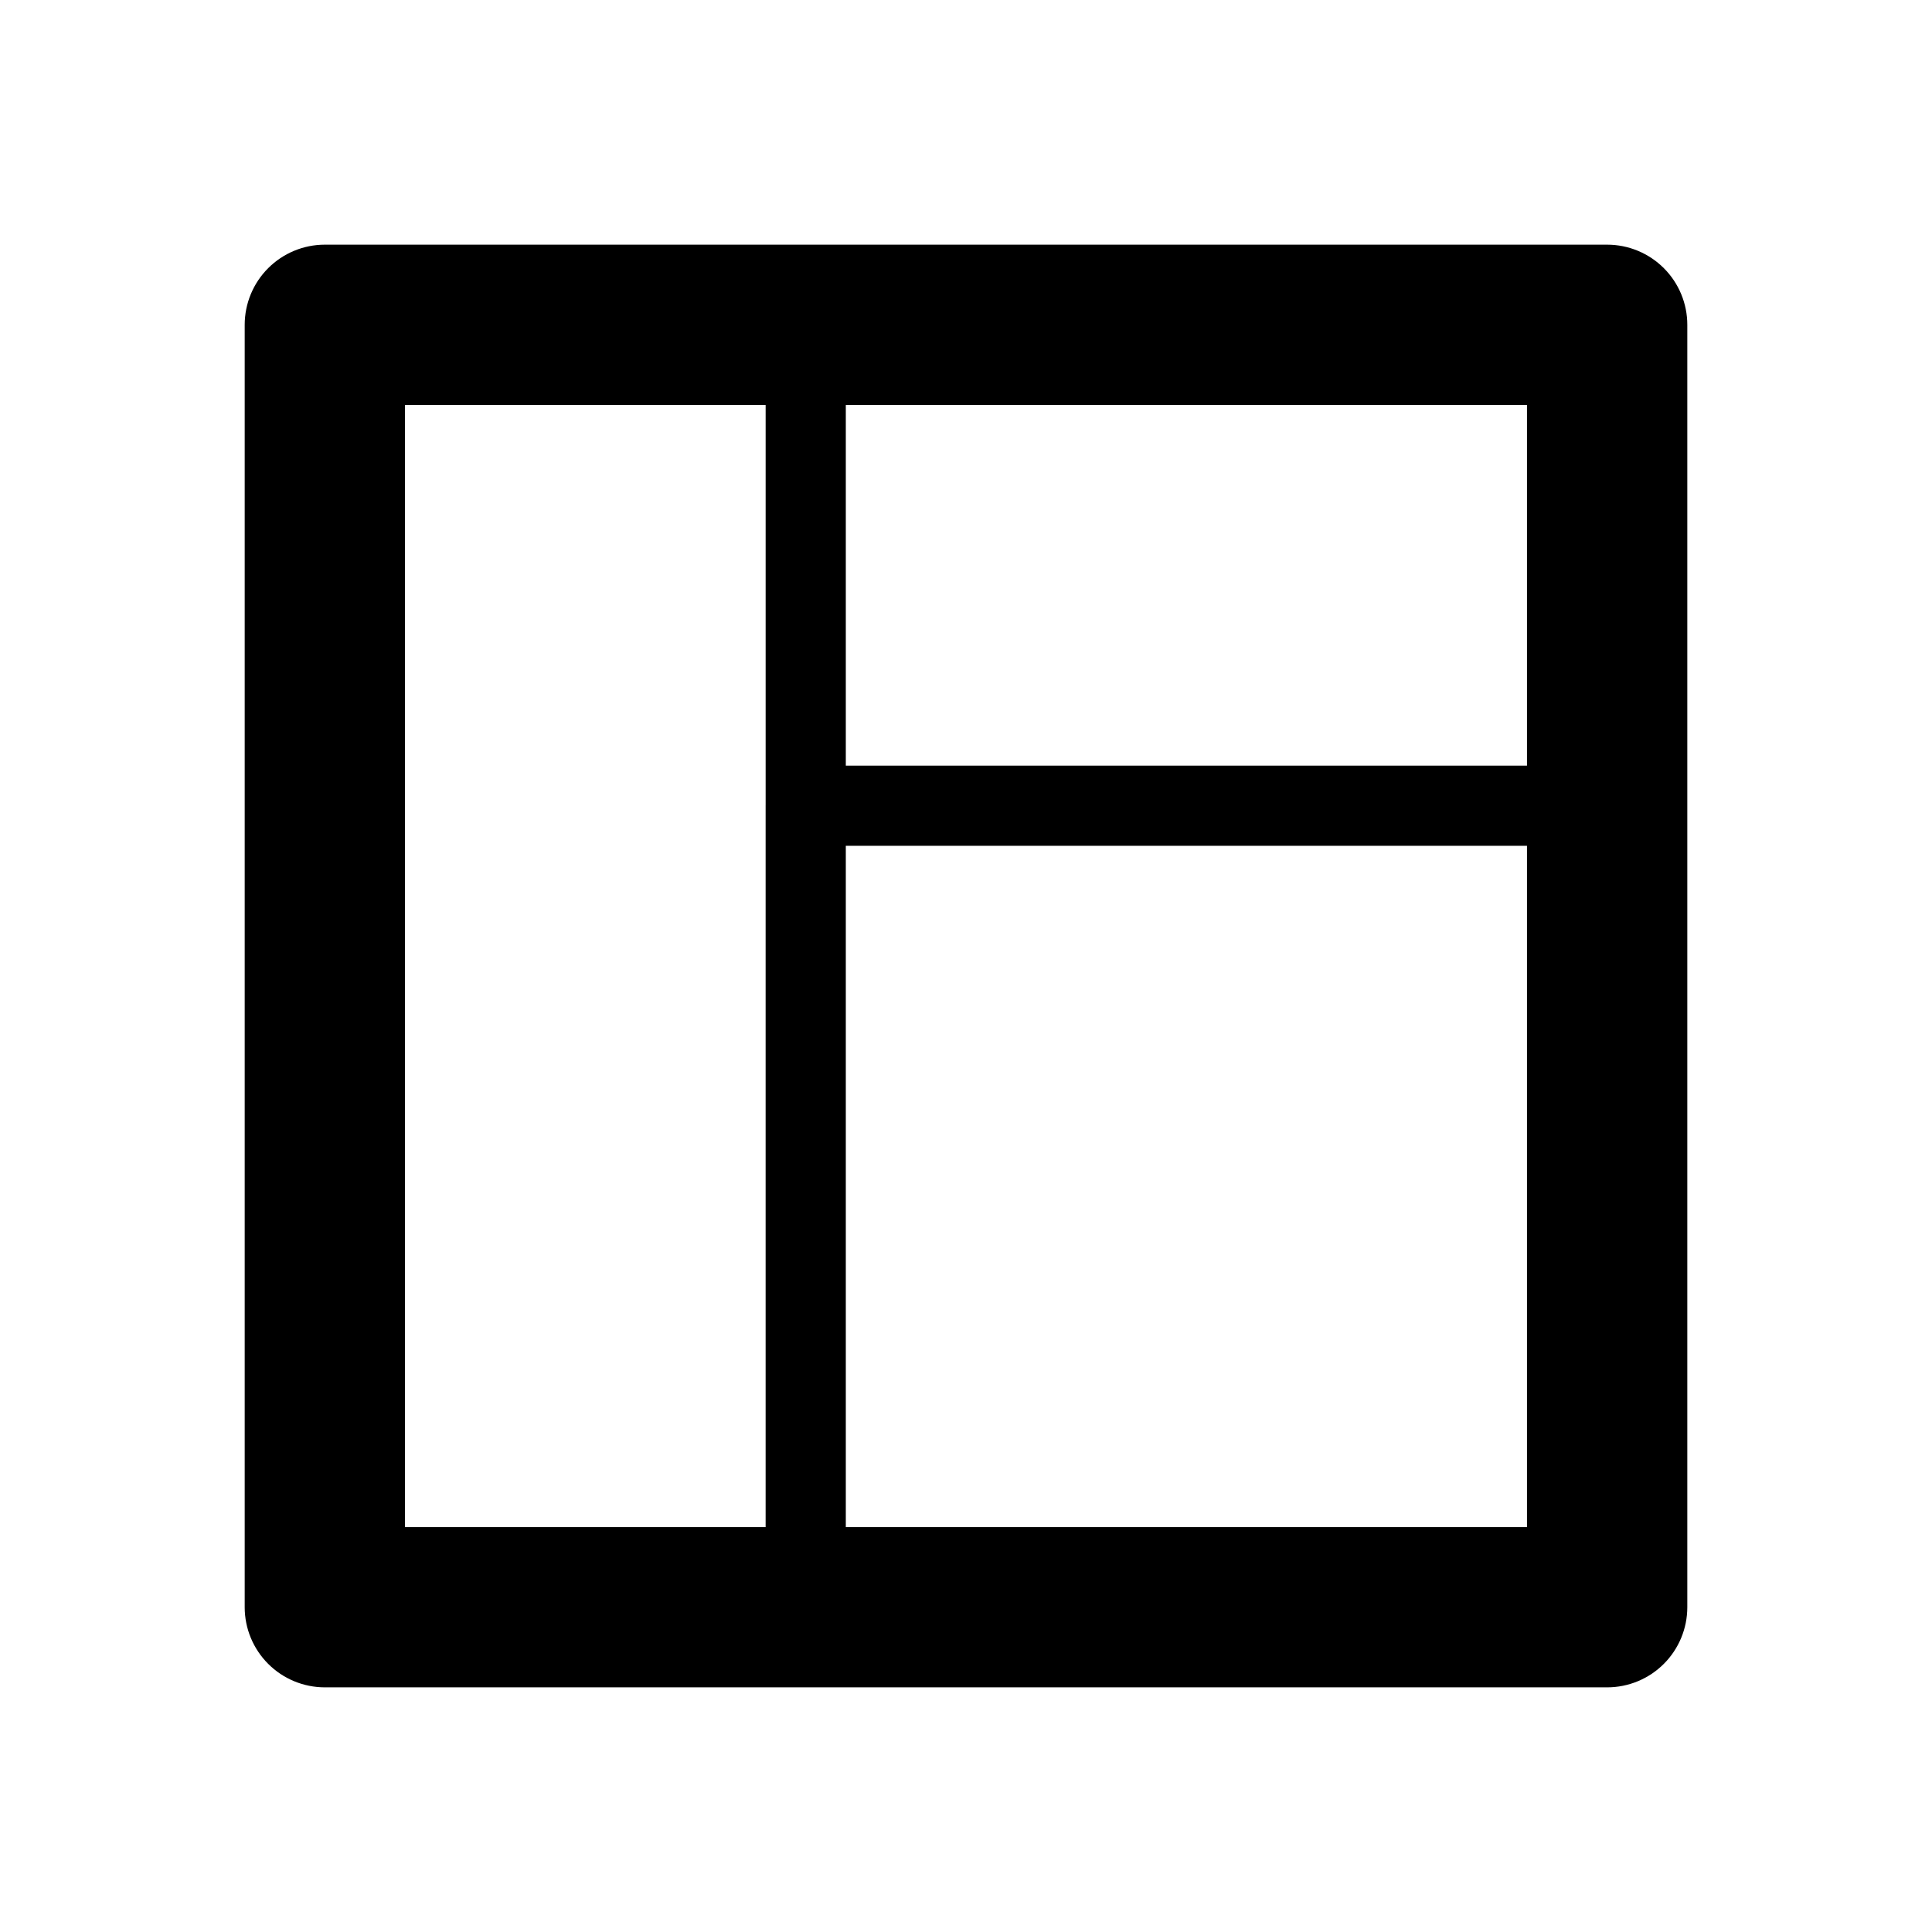 <?xml version="1.0" encoding="UTF-8"?>
<!-- Uploaded to: SVG Repo, www.svgrepo.com, Generator: SVG Repo Mixer Tools -->
<svg fill="#000000" width="800px" height="800px" version="1.1" viewBox="144 144 512 512" xmlns="http://www.w3.org/2000/svg">
 <path d="m230.07 208.84c-5.629 0.004-11.027 2.246-15.008 6.231-3.981 3.984-6.215 9.383-6.215 15.016v339.85c0.004 5.629 2.242 11.023 6.223 15.004 3.977 3.981 9.375 6.219 15 6.223h339.84c5.629 0 11.031-2.234 15.016-6.215 3.984-3.981 6.223-9.379 6.227-15.012v-339.85c0.004-5.637-2.234-11.039-6.219-15.023s-9.391-6.223-15.023-6.223zm21.246 42.492h95.586v106.02h-0.004v0.172 191.18h-95.582zm116.83 0h180.52v95.566h-180.52zm0 116.81h180.52v180.55h-180.52z"/>
</svg>